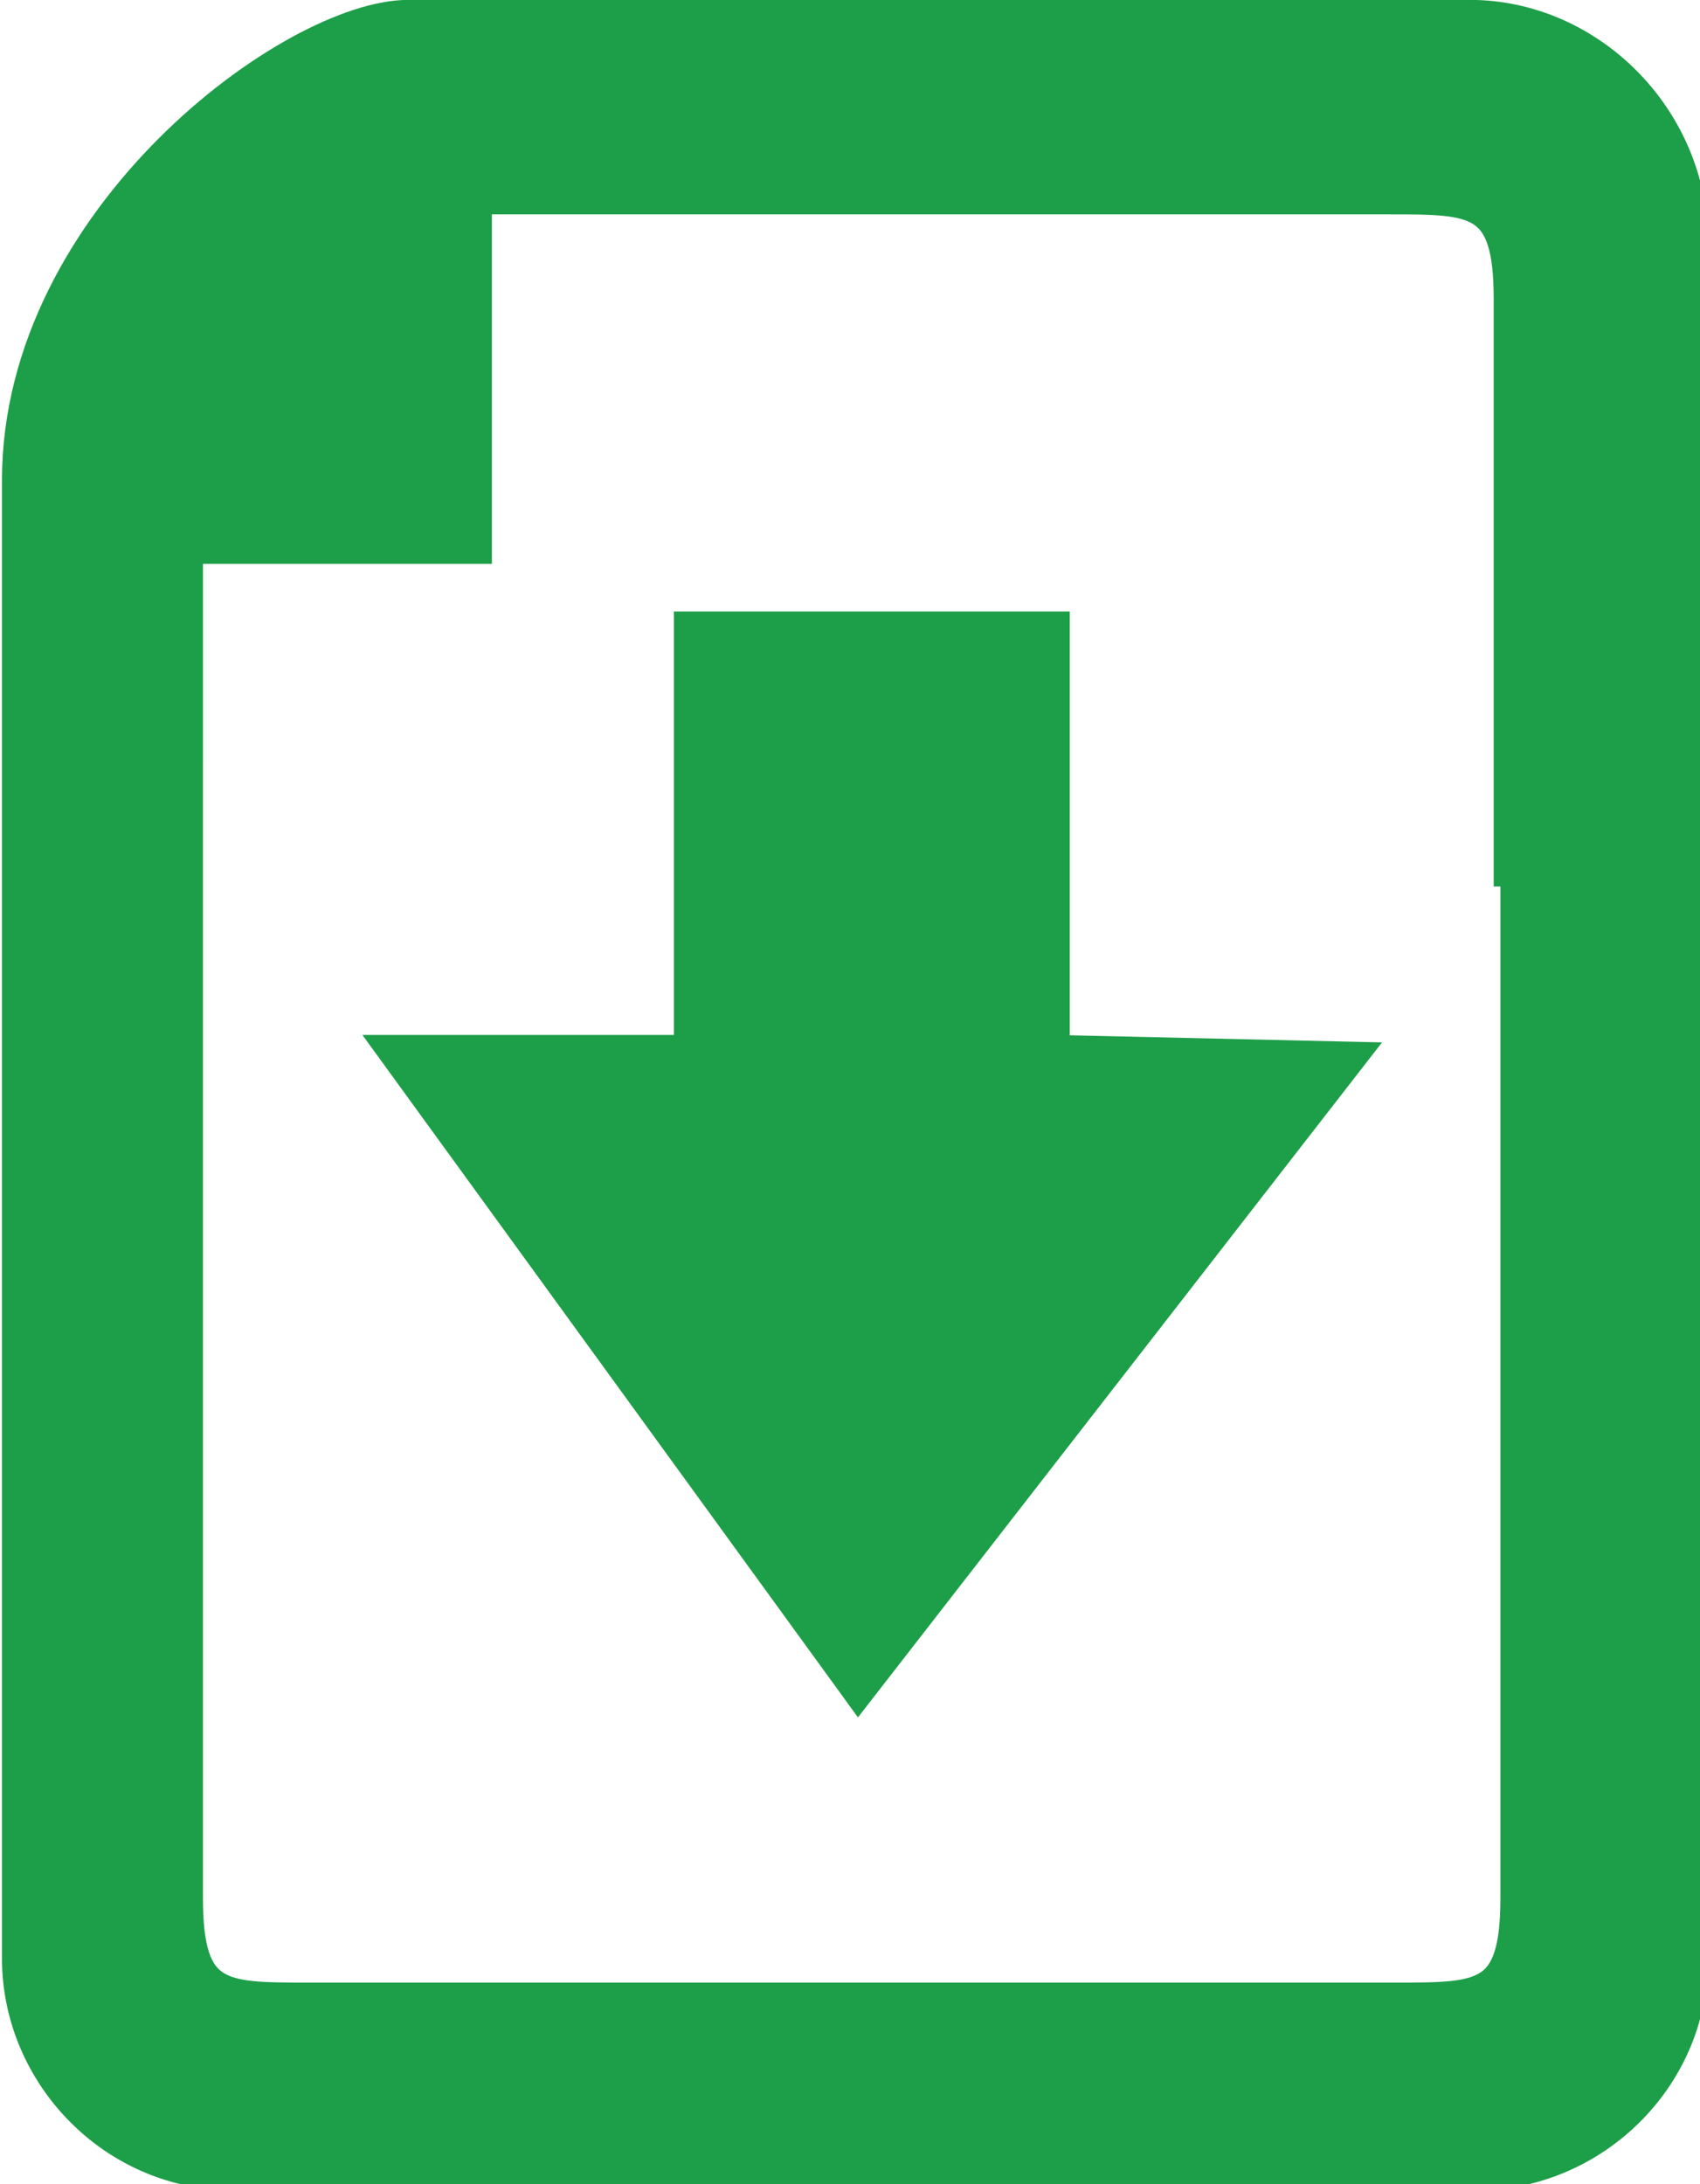 <?xml version="1.0" encoding="utf-8"?>
<!-- Generator: Adobe Illustrator 23.1.0, SVG Export Plug-In . SVG Version: 6.00 Build 0)  -->
<svg version="1.1" id="レイヤー_1" xmlns="http://www.w3.org/2000/svg" xmlns:xlink="http://www.w3.org/1999/xlink" x="0px"
	 y="0px" viewBox="0 0 25.3 32.5" style="enable-background:new 0 0 25.3 32.5;" xml:space="preserve">
<style type="text/css">
	.st0{fill:#1D9E48;stroke:#1D9E48;stroke-width:0.491;stroke-miterlimit:10;}
</style>
<g transform="translate(-1201.125 -18.556)">
	<path class="st0" d="M1223,18.8h-15.8c-1.7,0-5.8,3-5.8,6.9v22c0,1.7,1.4,3.2,3.2,3.2h18.5c1.7,0,3.2-1.4,3.2-3.2V22
		C1226.2,20.2,1224.7,18.8,1223,18.8z M1223.7,31.5v15.3c0,1.5-0.5,1.5-1.8,1.5h-16.2c-1.3,0-1.8,0-1.8-1.5V29.9h0V27
		c0-0.1,0-0.2,0-0.3h4.3v-5.2h13.6c1.3,0,1.8,0,1.8,1.5V31.5z"/>
	<path class="st0" d="M1216.8,34.2v-6.3h-5.4v6.3l-4.4,0l6.9,9.5l7.3-9.4L1216.8,34.2z"/>
</g>
</svg>
